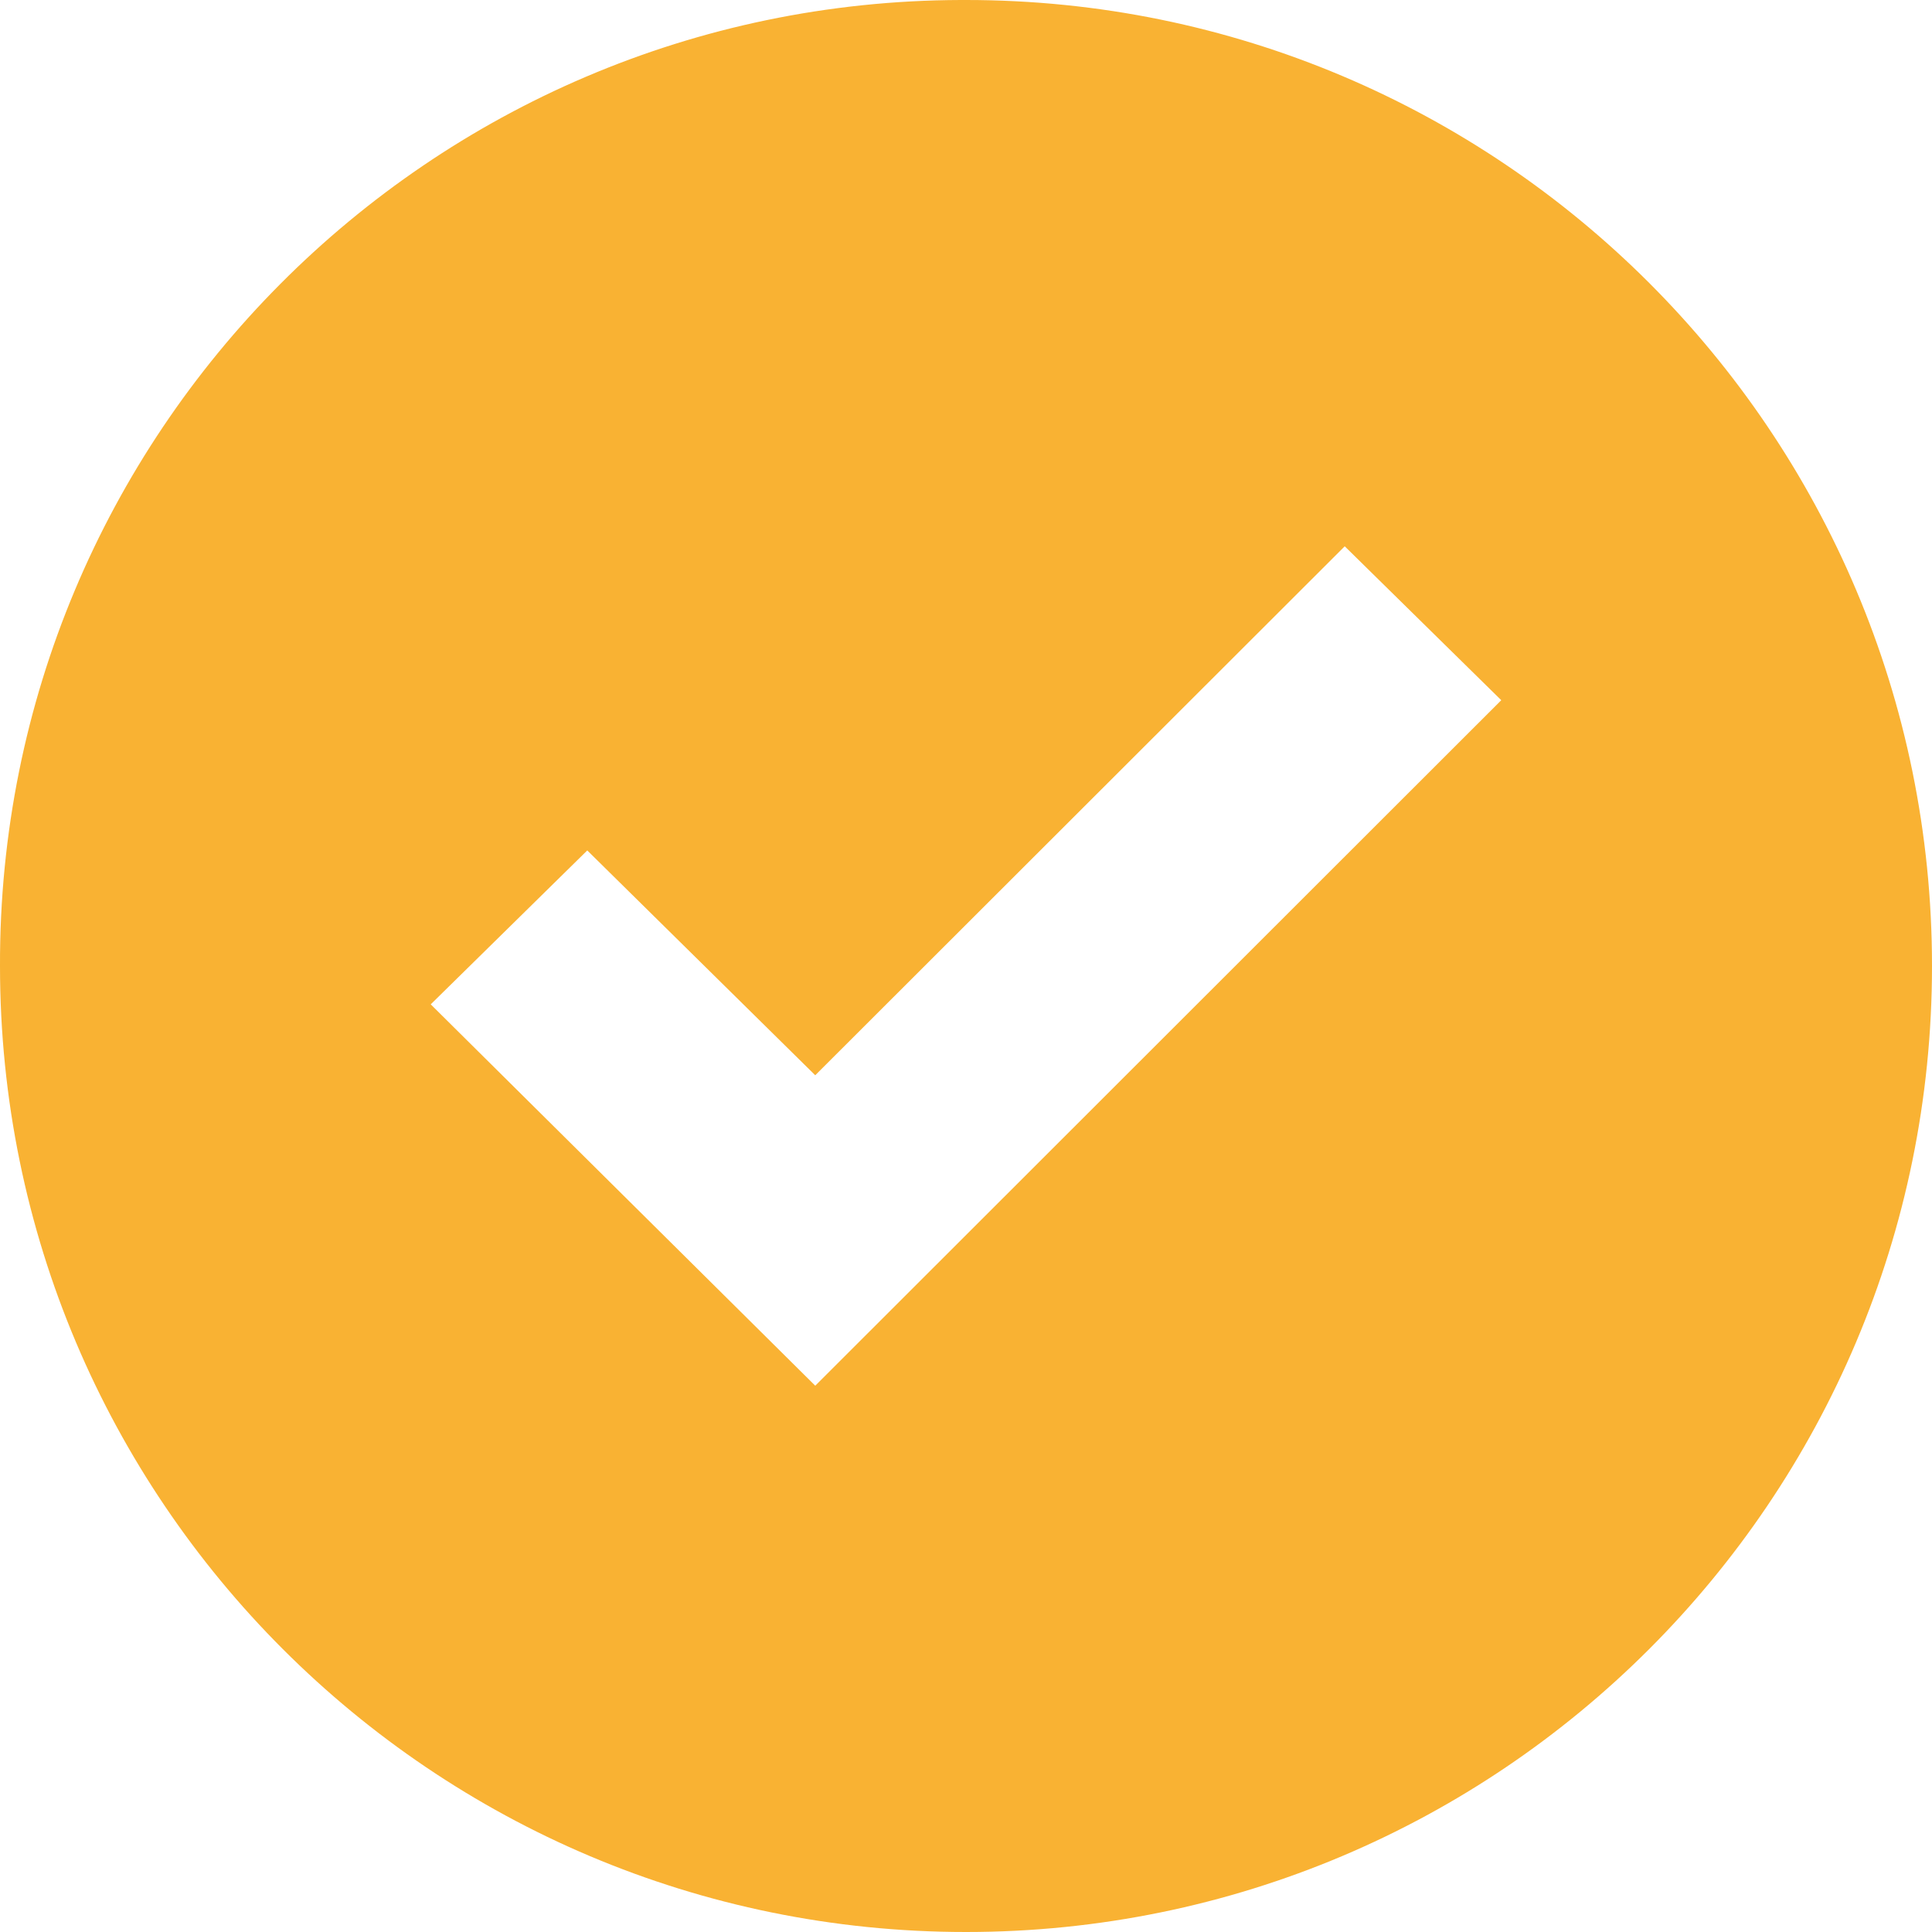 <?xml version="1.0" encoding="utf-8"?>
<!-- Generator: Adobe Illustrator 25.2.1, SVG Export Plug-In . SVG Version: 6.00 Build 0)  -->
<svg version="1.1" id="Capa_1" xmlns="http://www.w3.org/2000/svg" xmlns:xlink="http://www.w3.org/1999/xlink" x="0px" y="0px"
	 viewBox="0 0 367.8 367.8" style="enable-background:new 0 0 367.8 367.8;" xml:space="preserve">
<style type="text/css">
	.st0{fill:#F9B233;}
</style>
<g>
	<path class="st0" d="M183.9,0c-0.3,0-0.7,0-1,0C81.6,0.3-0.3,82.6,0,183.9c0,101.6,82.3,183.9,183.9,183.9s183.9-82.3,183.9-183.9
		S285.5,0,183.9,0z M155.2,263.8L82,191.2l29.8-29.3l43.4,42.8L256,104l29.8,29.3L155.2,263.8z"/>
</g>
</svg>
